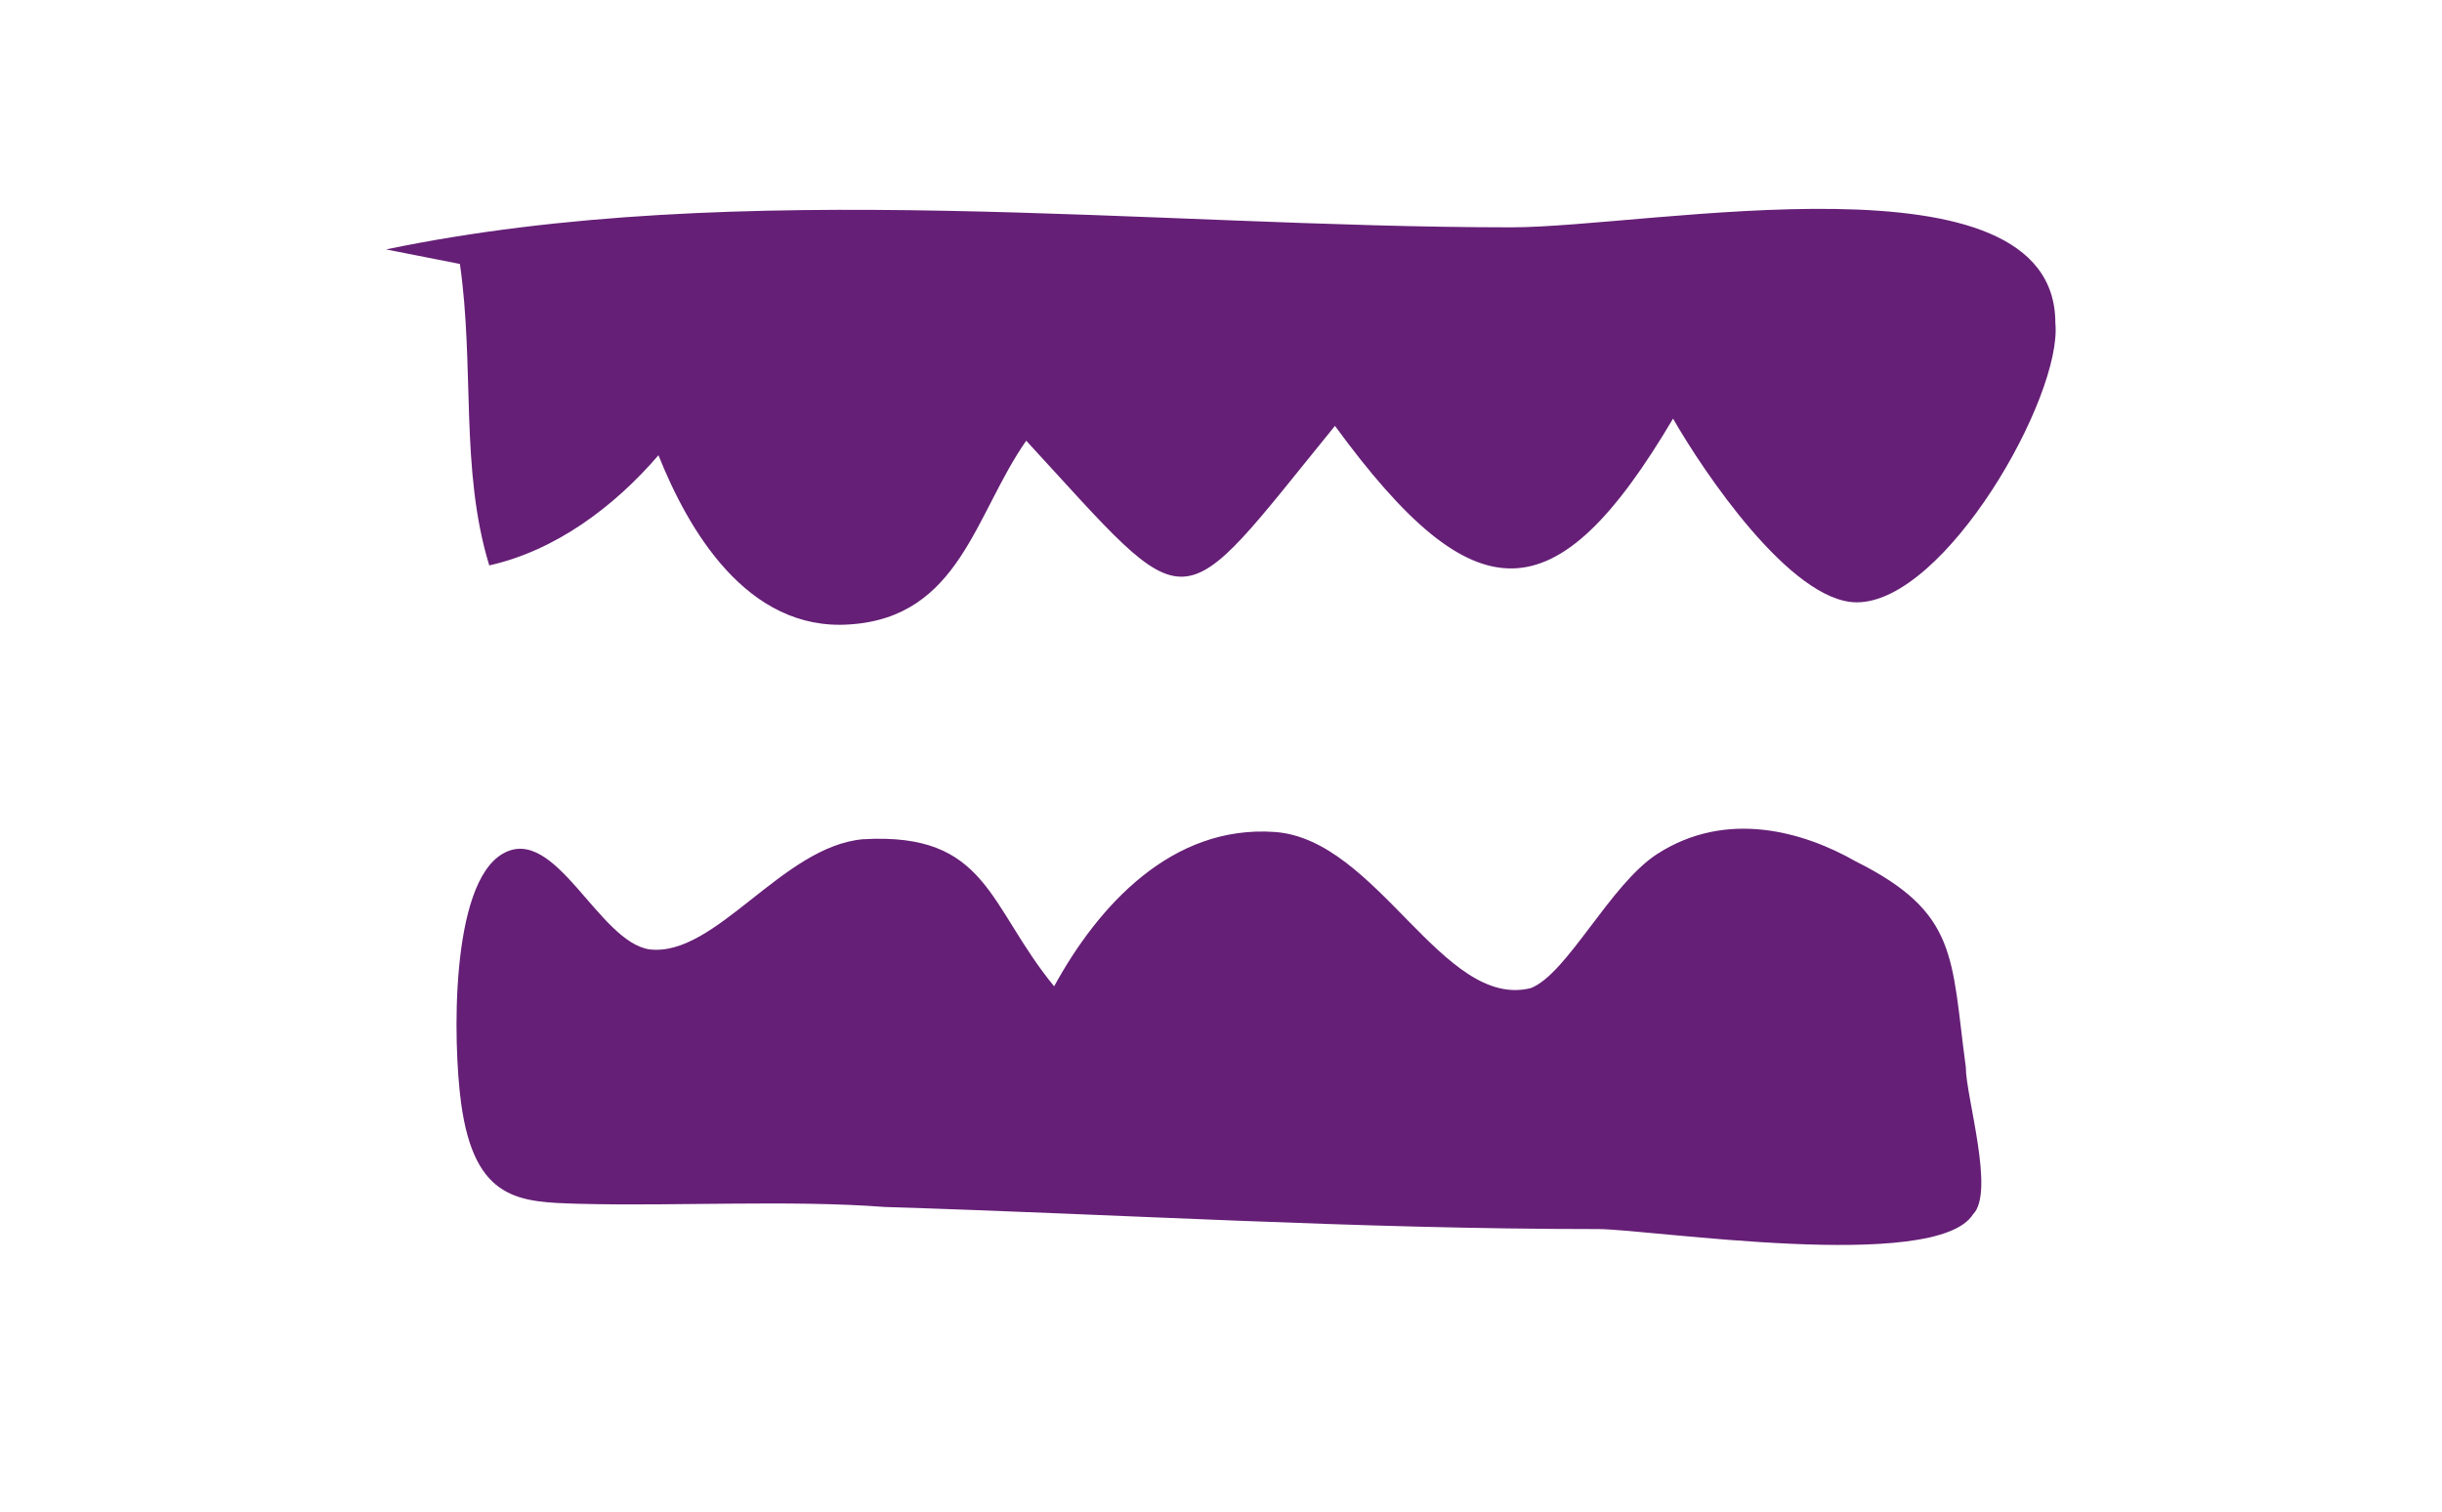 <?xml version="1.0" encoding="utf-8"?>
<!-- Generator: Adobe Illustrator 23.1.1, SVG Export Plug-In . SVG Version: 6.00 Build 0)  -->
<svg version="1.1" id="Layer_1" xmlns="http://www.w3.org/2000/svg" xmlns:xlink="http://www.w3.org/1999/xlink" x="0px" y="0px"
	 viewBox="0 0 840 520" style="enable-background:new 0 0 840 520;" xml:space="preserve">
<style type="text/css">
	.st0{fill:#FFFFFF;}
	.st1{fill:#651F76;}
</style>
<g>
	<g>
		<rect id="SVGID_1_" class="st0" width="840" height="520"/>
		<path class="st1" d="M158.2,90.8c5.1,35.4,0,70.8,10.1,103.7c22.8-5.1,43-20.2,58.2-37.9c10.1,25.3,30.3,60.7,65.8,58.2
			c37.9-2.5,43-37.9,60.7-63.2c58.2,63.2,50.6,63.2,106.2-5.1c48.1,65.8,75.9,65.8,116.3-2.5c10.1,17.7,40.5,63.2,63.2,63.2
			c30.4,0,70.8-70.8,68.3-96.1c0-60.7-139.1-32.9-187.2-32.9c-123.9,0-265.6-17.7-387,7.6L158.2,90.8z"/>
		<path class="st1" d="M158.6,379.4c4.6,33.9,20.2,34.1,40.5,34.7c33.7,0.9,72.4-1.4,105.3,1.1c80.9,2.5,161.9,7.6,245.3,7.6
			c17.7,0,116.3,15.2,129-5.1c7.6-7.6-2.5-40.5-2.5-50.6c-5.1-37.9-2.5-53.1-37.9-70.8c-17.7-10.1-44.3-18-68.3-2.5
			c-16.2,10.5-30.8,41.1-43.4,46.1c-30.3,7.6-52.7-51.2-88.1-53.7c-35.4-2.5-60.7,25.3-75.9,53.1c-22.8-27.8-22.8-53.1-65.8-50.6
			c-27.8,2.5-50.6,40.5-73.3,37.9c-17.7-2.5-32.5-43.4-50.6-32.9C154.8,304.2,155.8,358.7,158.6,379.4z"/>
	</g>
</g>
</svg>
